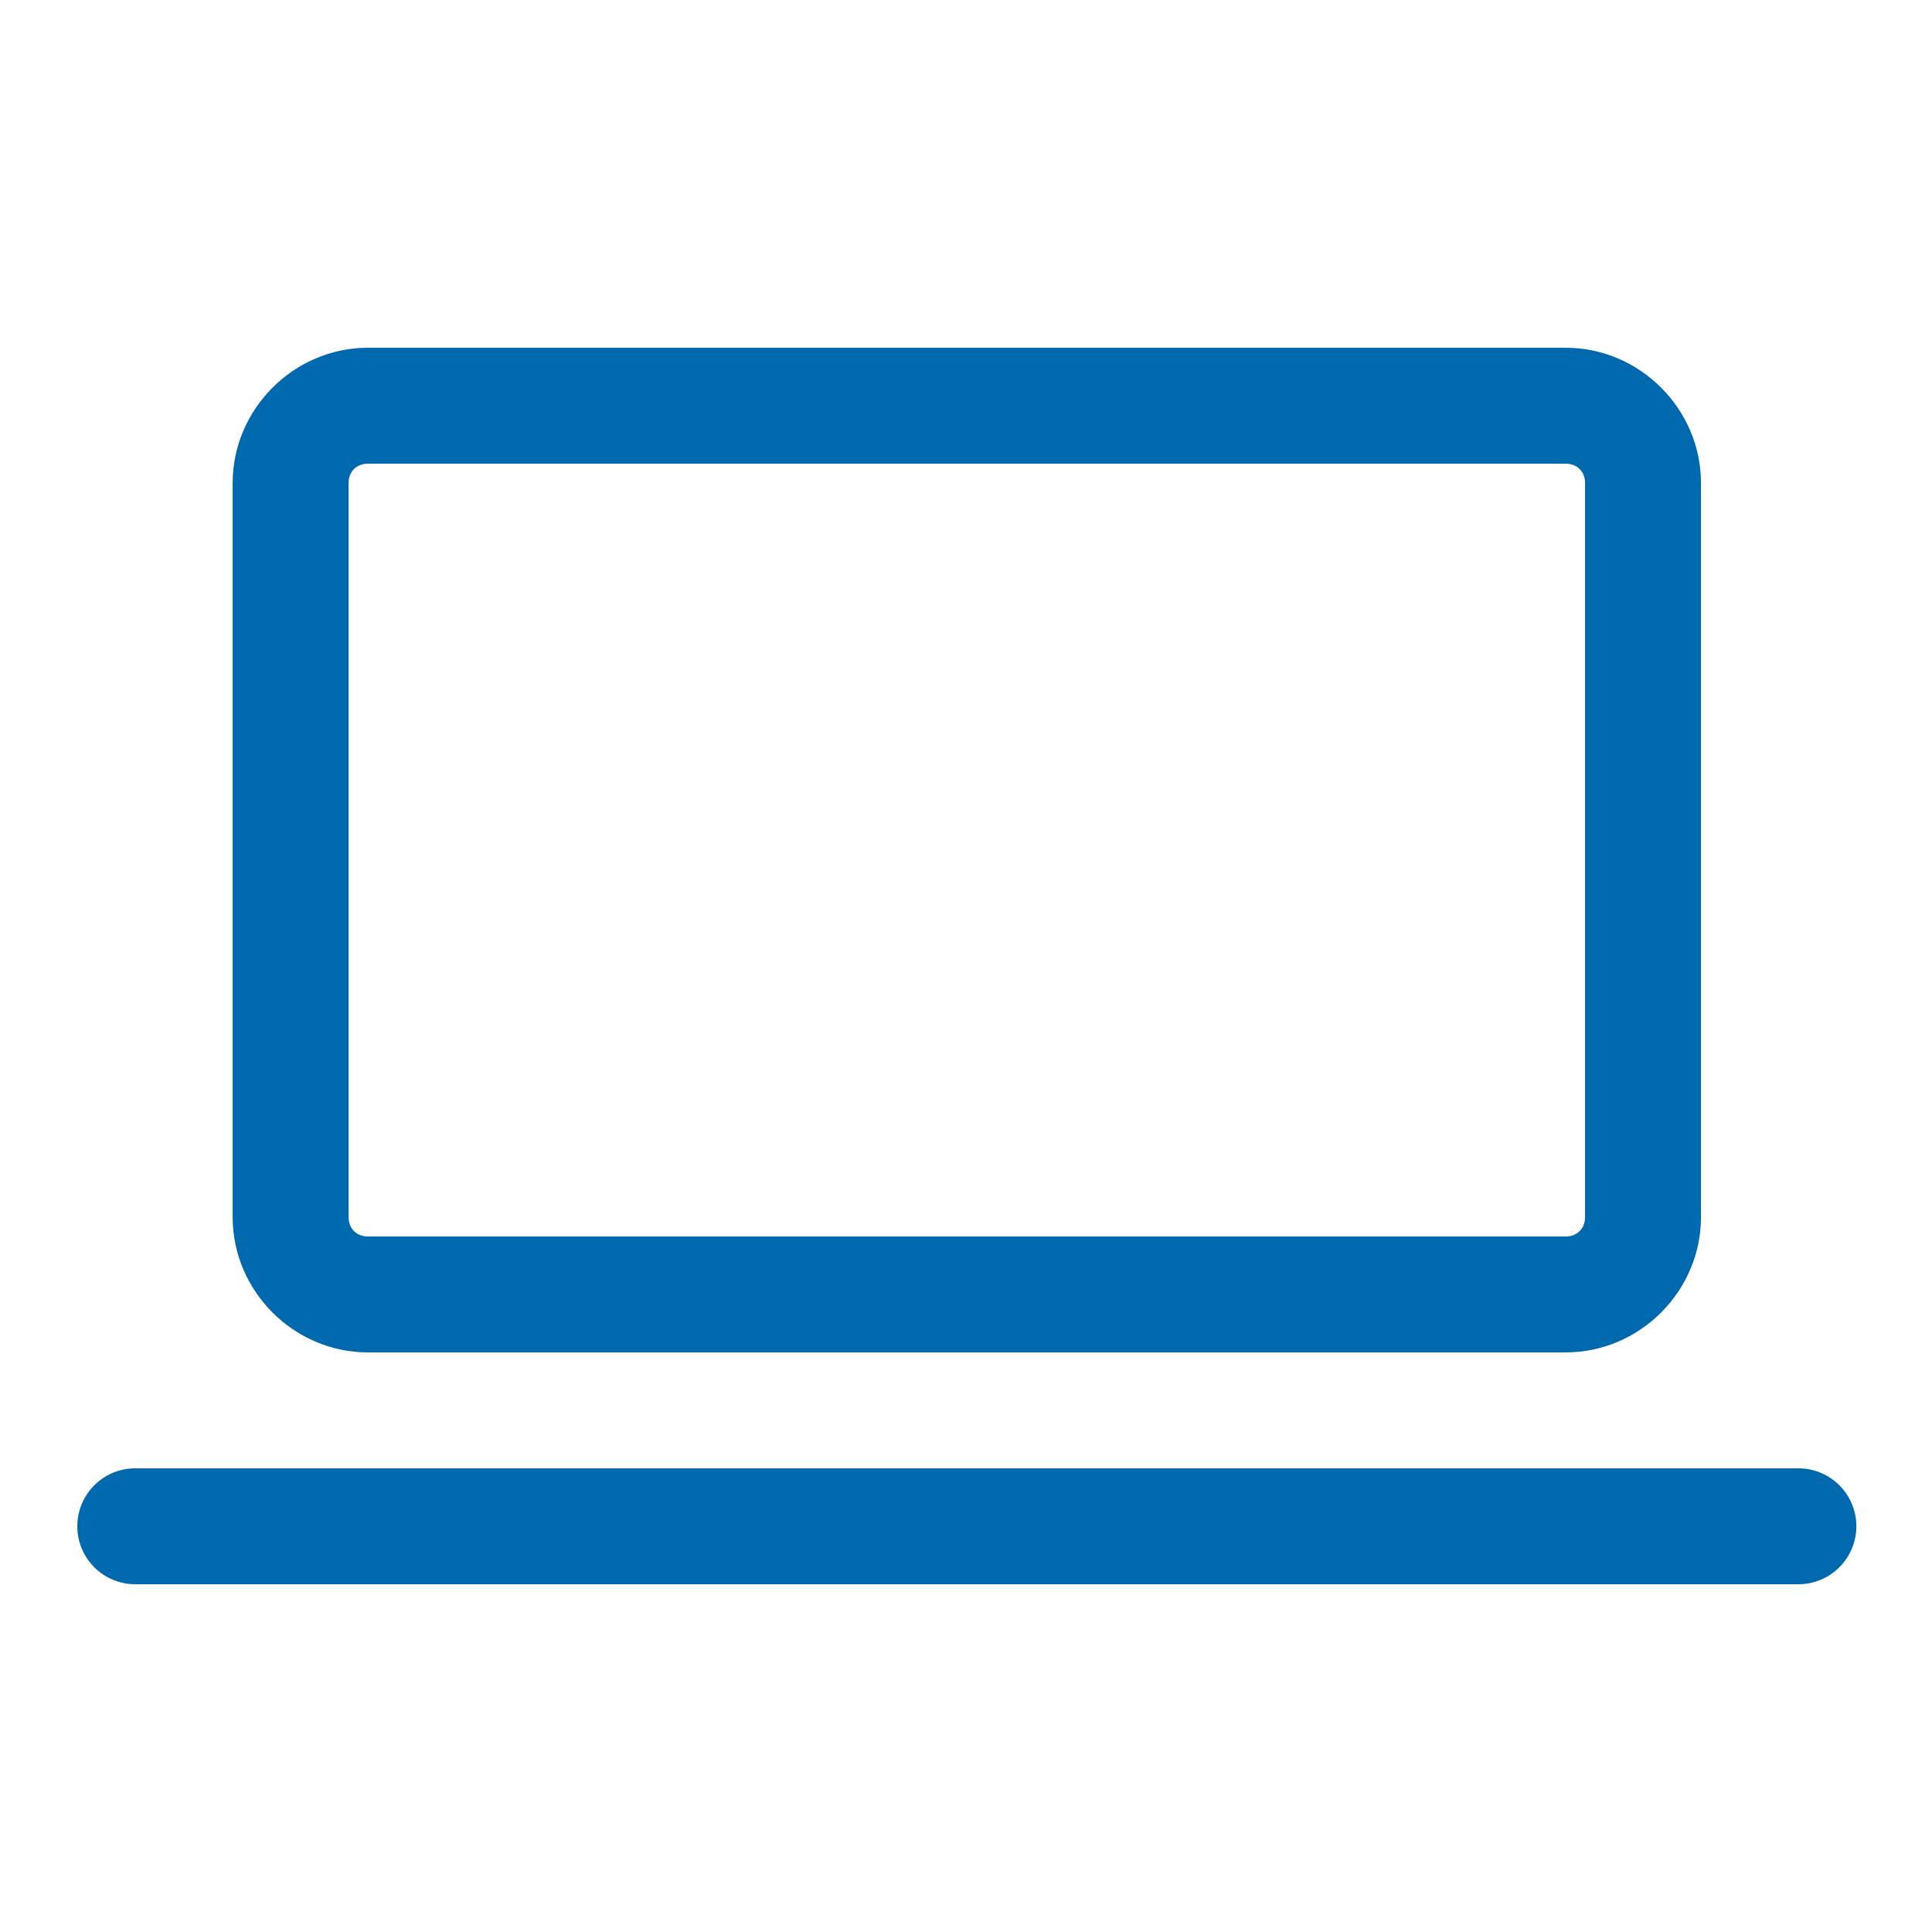 <?xml version="1.0" encoding="UTF-8"?>
<svg width="50px" height="50px" viewBox="0 0 50 50" version="1.1" xmlns="http://www.w3.org/2000/svg" xmlns:xlink="http://www.w3.org/1999/xlink">
    <title>icons/50px/virtual</title>
    <g id="icons/50px/virtual" stroke="none" stroke-width="1" fill="none" fill-rule="evenodd">
        <g id="icons8-laptop" transform="translate(2, 9)" fill="#0068AD" fill-rule="nonzero">
            <path d="M7.521,0 C5.606,0 4.021,1.585 4.021,3.5 L4.021,22.5 C4.021,24.415 5.606,26 7.521,26 L38.521,26 C40.436,26 42.021,24.415 42.021,22.5 L42.021,3.5 C42.021,1.585 40.436,0 38.521,0 L7.521,0 Z M7.521,3 L38.521,3 C38.816,3 39.021,3.205 39.021,3.5 L39.021,22.5 C39.021,22.795 38.816,23 38.521,23 L7.521,23 C7.226,23 7.021,22.795 7.021,22.5 L7.021,3.5 C7.021,3.205 7.226,3 7.521,3 Z M1.521,29 C0.98,28.992 0.477,29.277 0.205,29.744 C-0.068,30.211 -0.068,30.789 0.205,31.256 C0.477,31.723 0.98,32.008 1.521,32 L44.521,32 C45.062,32.008 45.565,31.723 45.838,31.256 C46.111,30.789 46.111,30.211 45.838,29.744 C45.565,29.277 45.062,28.992 44.521,29 L1.521,29 Z" id="Shape"></path>
        </g>
    </g>
</svg>